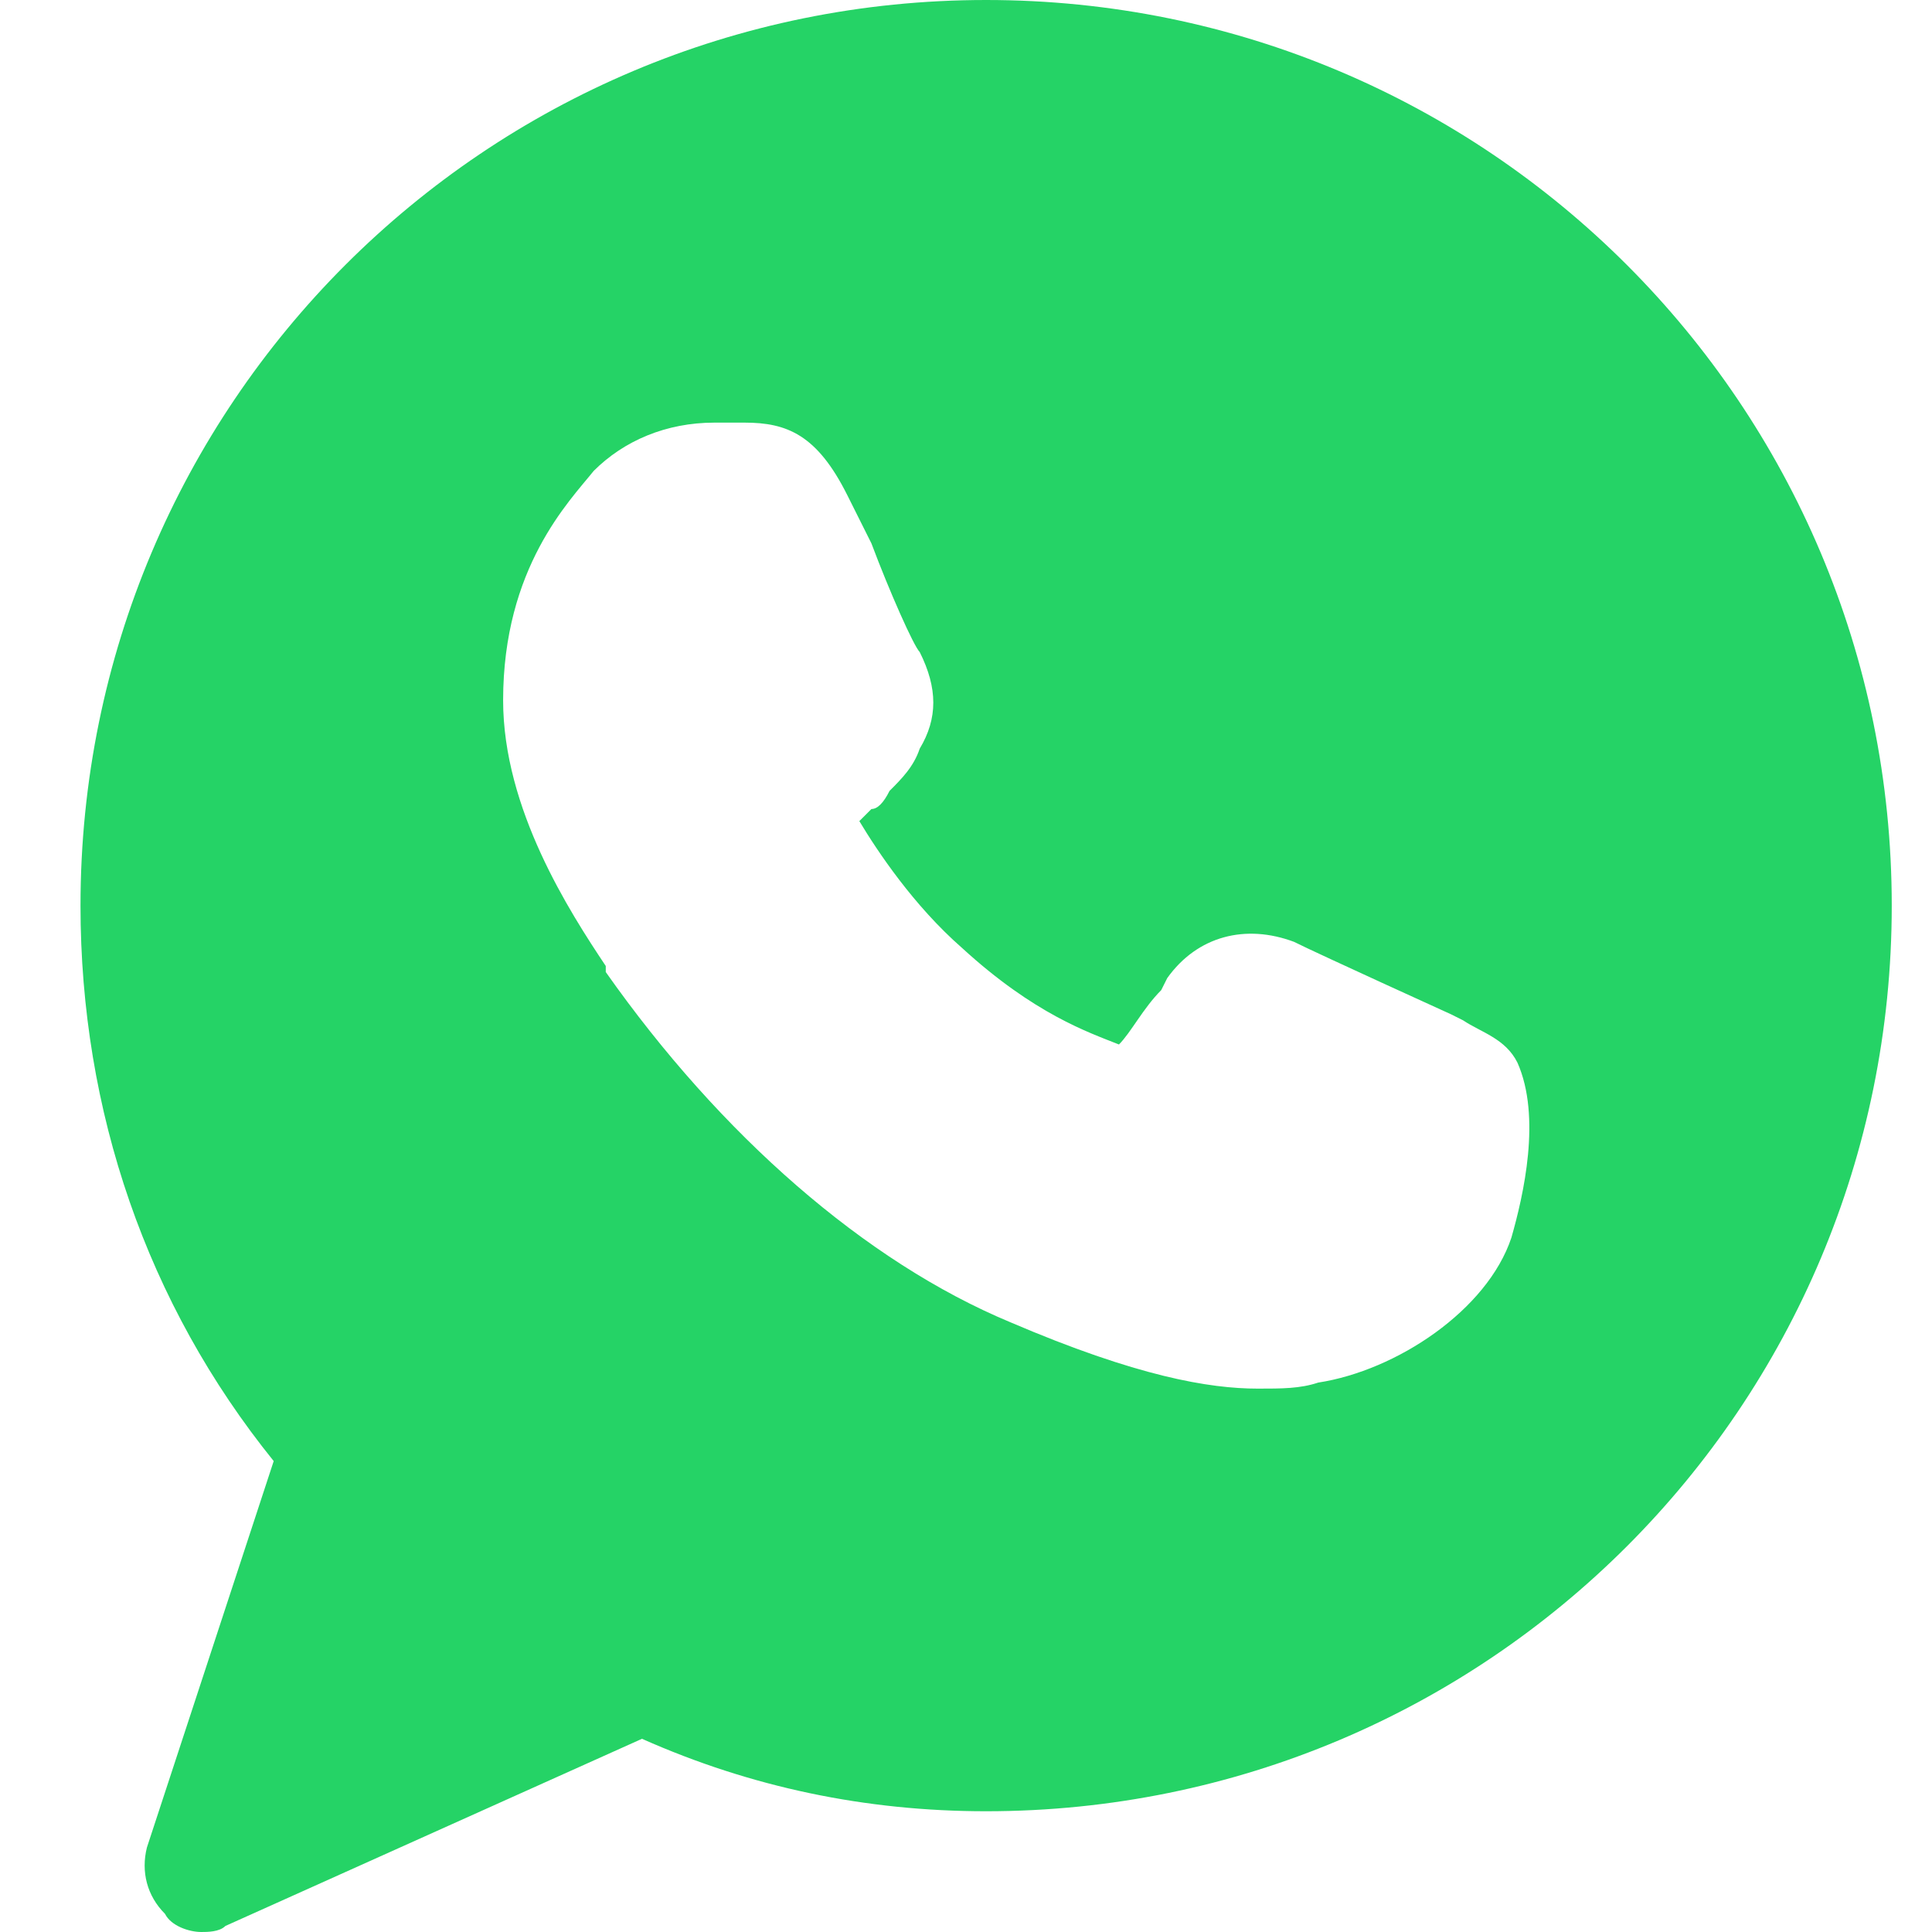 <svg xmlns='http://www.w3.org/2000/svg' width='18' height='18' viewBox='0 0 23 24' fill='none'><path d='M11.75 0C5.525 0 0.5 5.025 0.5 11.25C0.5 13.8 1.325 16.2 2.9 18.15L1.325 22.95C1.25 23.25 1.325 23.55 1.55 23.775C1.625 23.925 1.85 24 2 24C2.075 24 2.225 24 2.3 23.925L7.475 21.6C8.825 22.2 10.25 22.5 11.75 22.5C17.975 22.5 23 17.475 23 11.25C23 5.025 17.975 0 11.75 0ZM18.275 15.375C17.975 16.275 16.85 17.025 15.875 17.175C15.65 17.25 15.425 17.25 15.125 17.25C14.525 17.25 13.625 17.1 12.05 16.425C10.25 15.675 8.45 14.1 7.025 12.075V12C6.575 11.325 5.75 10.05 5.75 8.7C5.75 7.05 6.575 6.225 6.875 5.85C7.25 5.475 7.775 5.25 8.375 5.25C8.525 5.25 8.6 5.25 8.75 5.25C9.275 5.25 9.65 5.4 10.025 6.15L10.325 6.75C10.55 7.35 10.85 8.025 10.925 8.1C11.15 8.55 11.15 8.925 10.925 9.3C10.85 9.525 10.7 9.675 10.55 9.825C10.475 9.975 10.4 10.05 10.325 10.05C10.25 10.125 10.25 10.125 10.175 10.2C10.4 10.575 10.85 11.25 11.45 11.775C12.35 12.6 13.025 12.825 13.4 12.975C13.55 12.825 13.7 12.525 13.925 12.3L14 12.15C14.375 11.625 14.975 11.475 15.575 11.7C15.875 11.85 17.525 12.6 17.525 12.6L17.675 12.675C17.9 12.825 18.2 12.9 18.35 13.2C18.65 13.875 18.425 14.85 18.275 15.375Z' fill='#25D366'/></svg>
